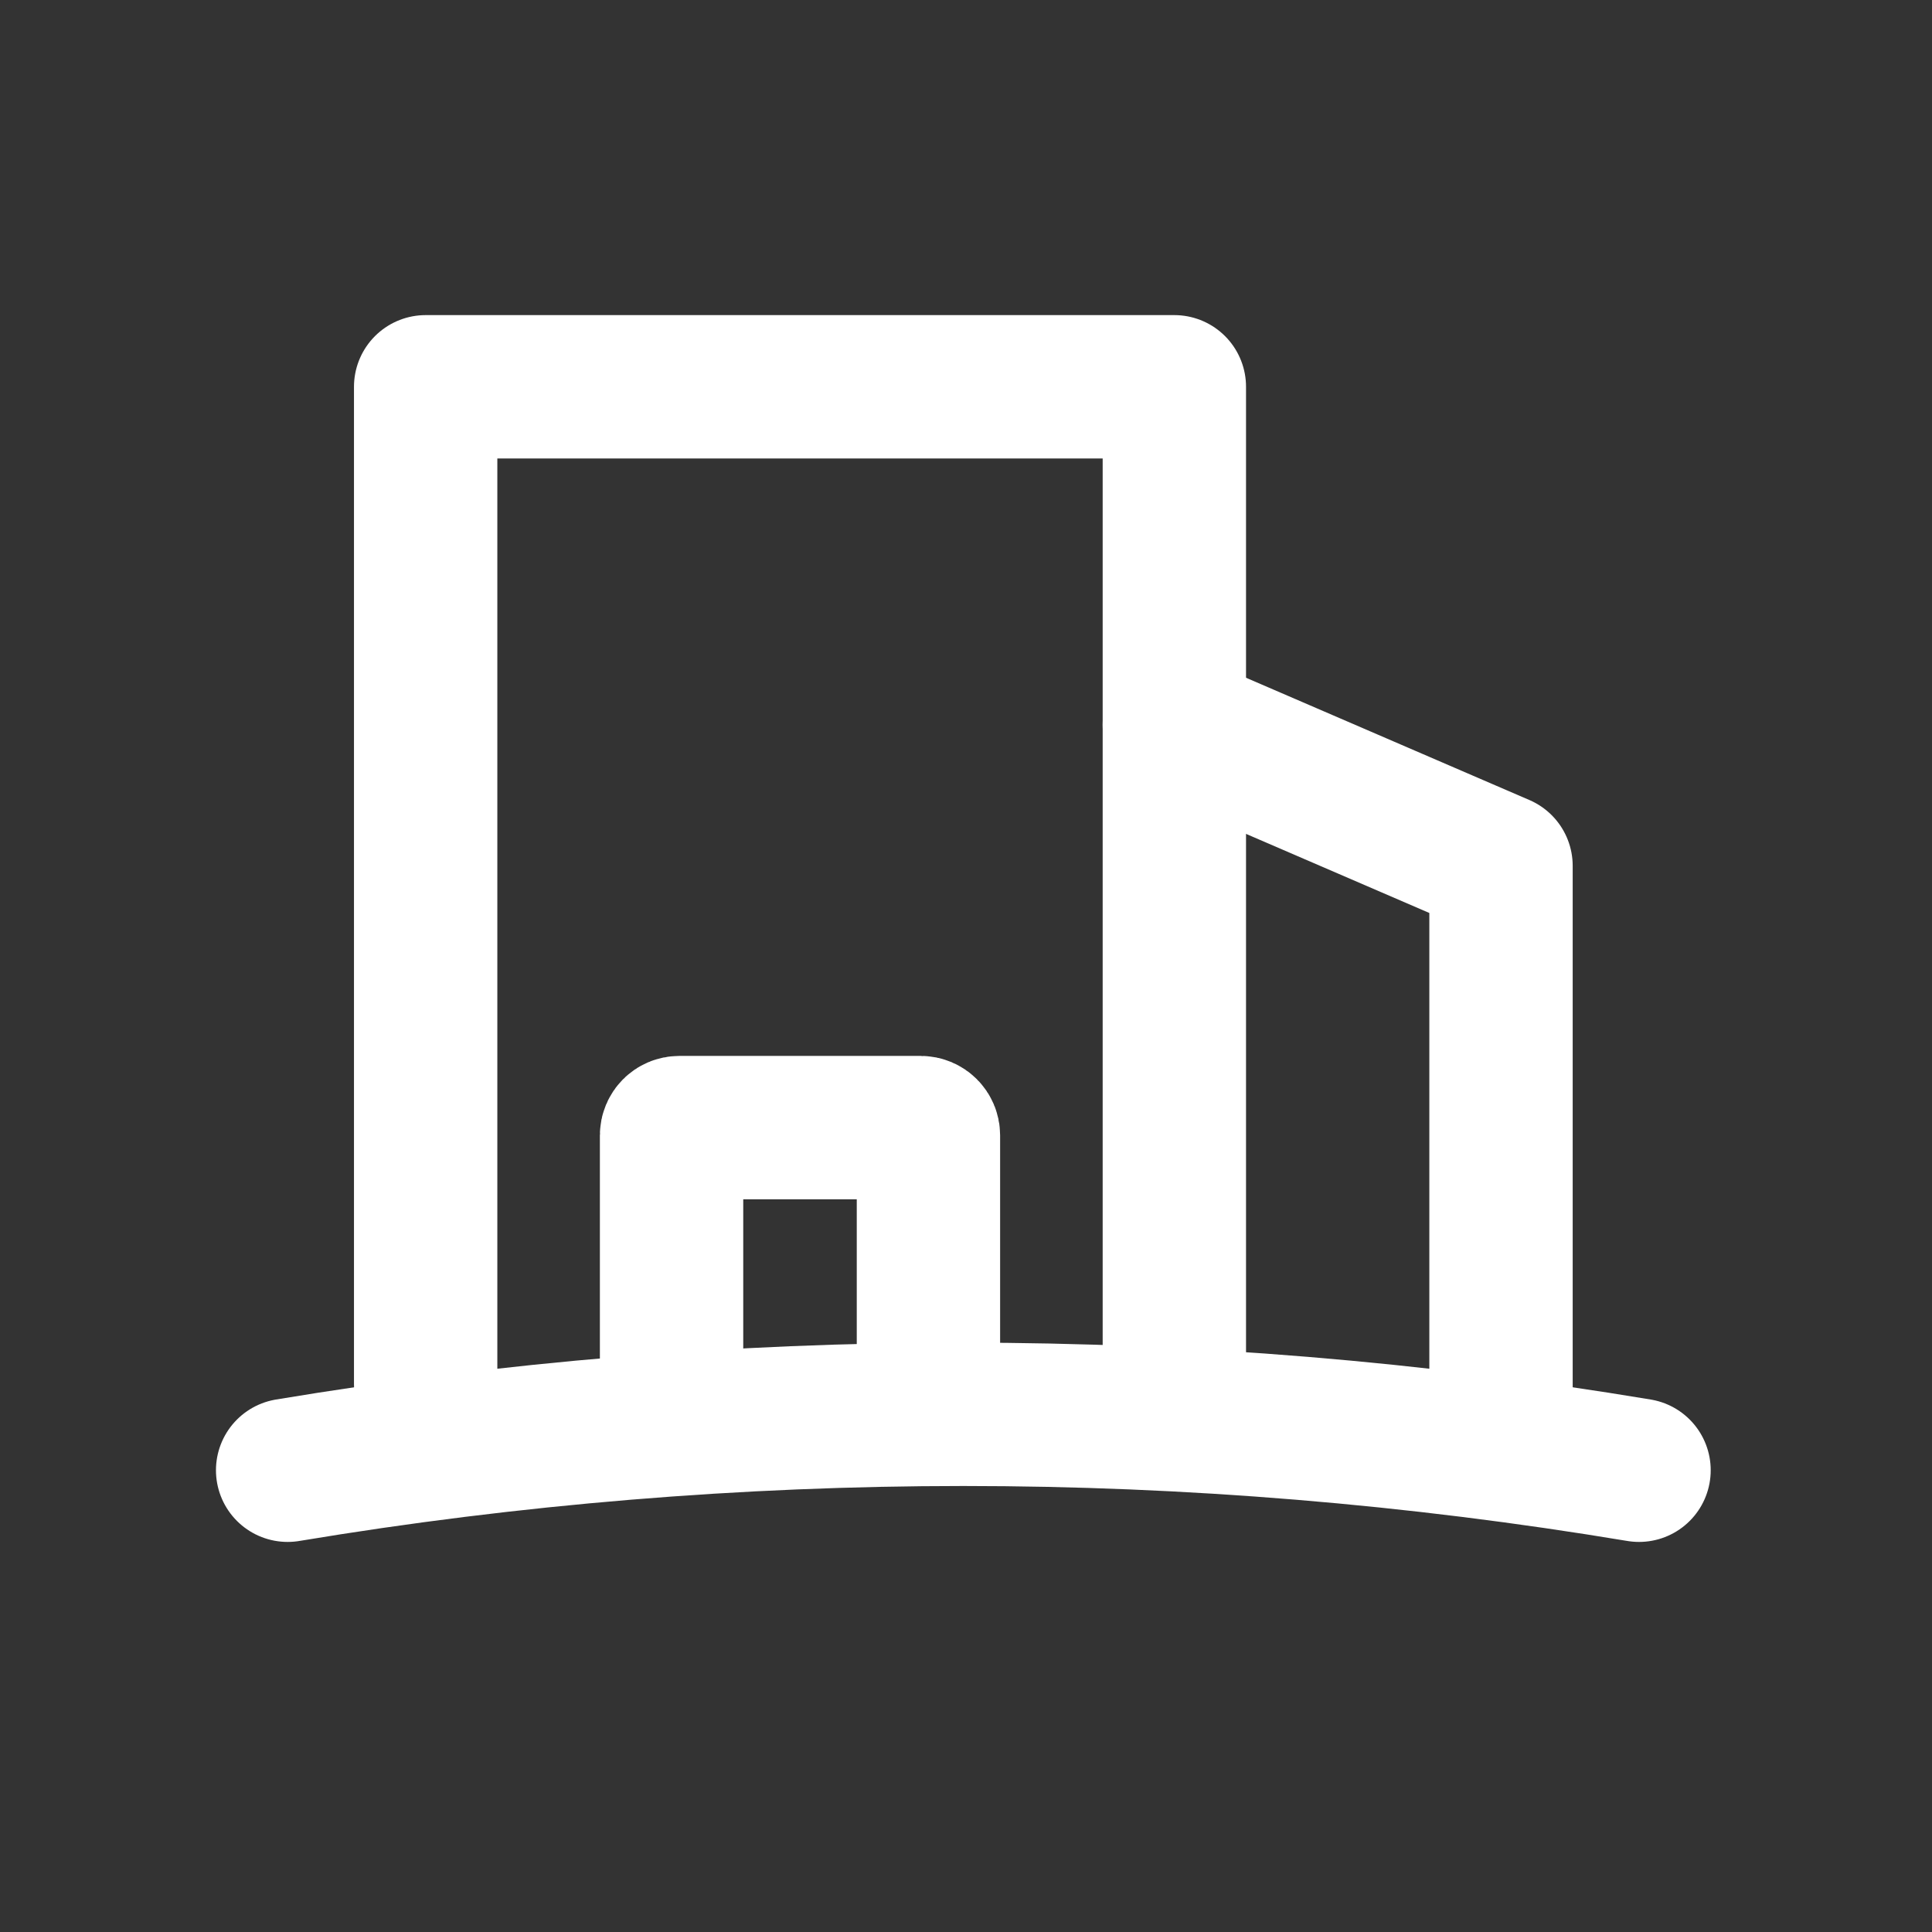 <svg width="25" height="25" viewBox="0 0 25 25" fill="none" xmlns="http://www.w3.org/2000/svg">
<rect x="0" y="0" width="25" height="25" fill="#333333" stroke="none"/>
<path d="M5.508 17.908V5.005H15.196V17.908" stroke="white" stroke-width="1.855" stroke-linecap="round" stroke-linejoin="round"/>
<path d="M19.423 18.326V11.204L15.196 9.38" stroke="white" stroke-width="1.855" stroke-linecap="round" stroke-linejoin="round"/>
<path d="M3.722 19.025V19.025C9.511 18.06 15.42 18.06 21.209 19.025V19.025" stroke="white" stroke-width="1.855" stroke-linecap="round" stroke-linejoin="round"/>
<path d="M8.69 17.878V14.691C8.69 14.636 8.734 14.591 8.79 14.591H11.914C11.969 14.591 12.014 14.636 12.014 14.691V17.878" stroke="white" stroke-width="1.855" stroke-linecap="round" stroke-linejoin="round"/>
</svg>

